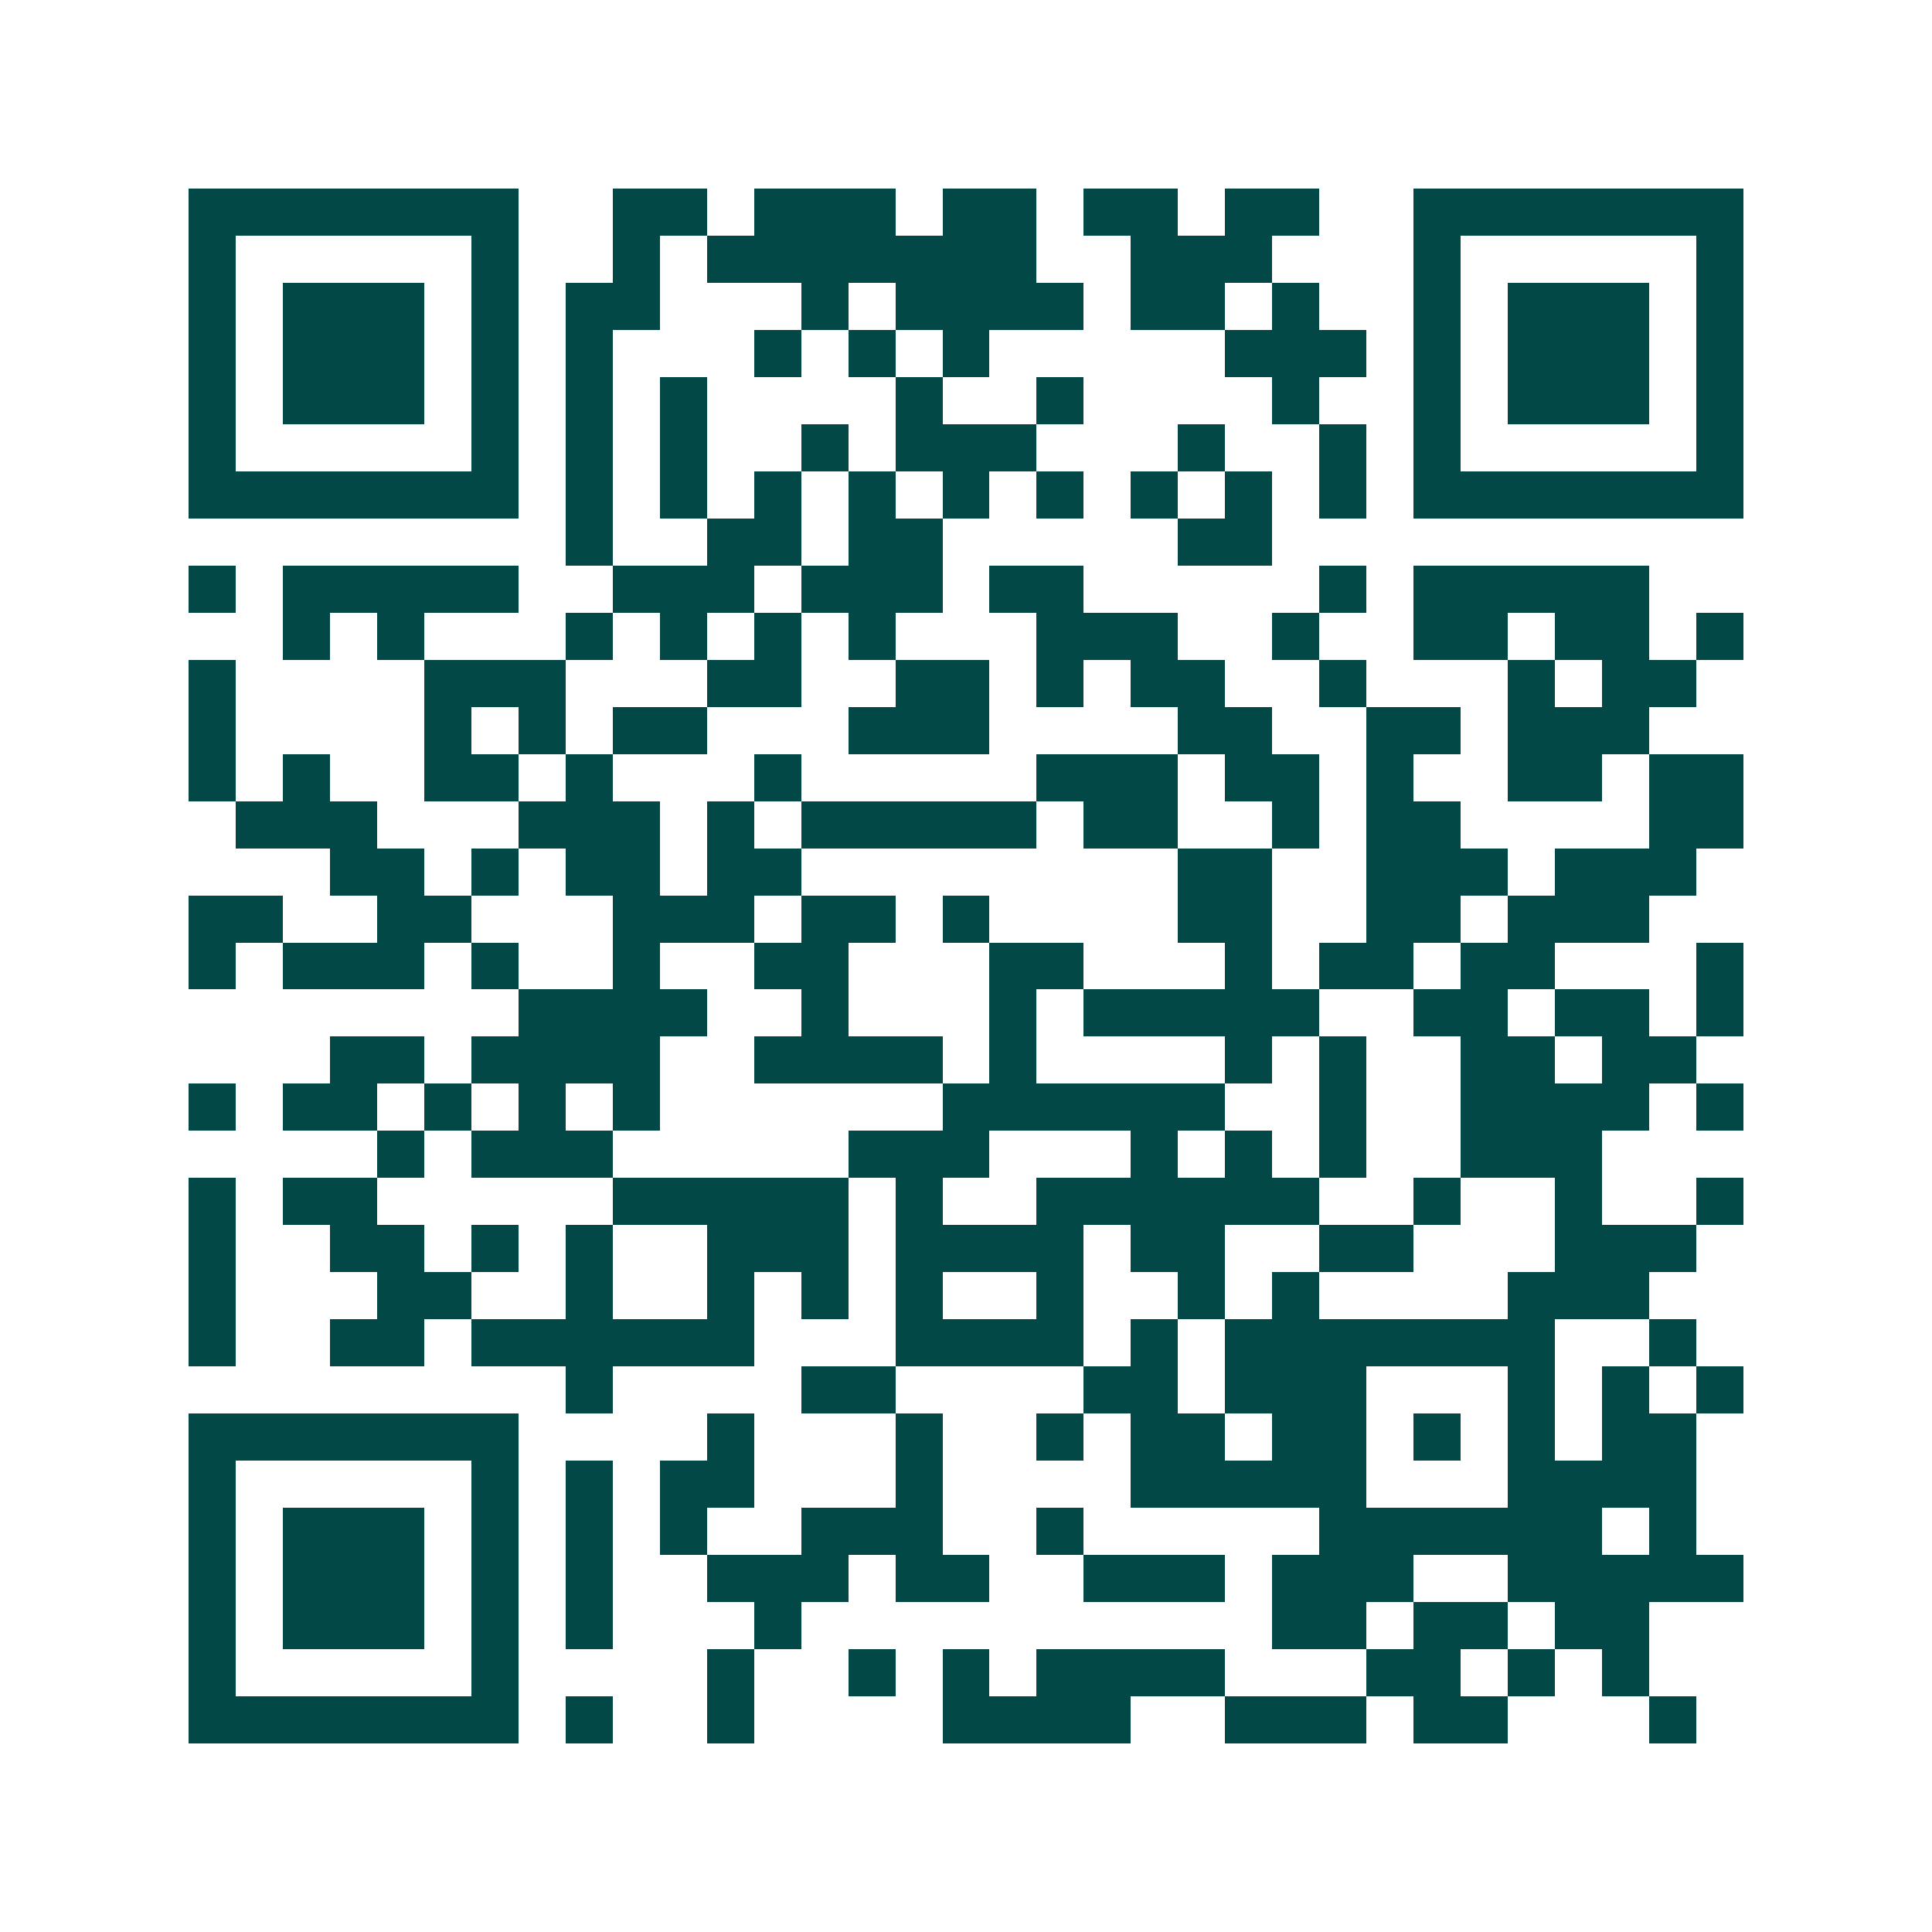 <svg xmlns="http://www.w3.org/2000/svg" width="200" height="200" viewBox="0 0 41 41" shape-rendering="crispEdges"><path fill="#ffffff" d="M0 0h41v41H0z"/><path stroke="#014847" d="M4 4.5h7m2 0h2m1 0h3m1 0h2m1 0h2m1 0h2m2 0h7M4 5.5h1m5 0h1m2 0h1m1 0h7m2 0h3m3 0h1m5 0h1M4 6.5h1m1 0h3m1 0h1m1 0h2m3 0h1m1 0h4m1 0h2m1 0h1m2 0h1m1 0h3m1 0h1M4 7.5h1m1 0h3m1 0h1m1 0h1m3 0h1m1 0h1m1 0h1m5 0h3m1 0h1m1 0h3m1 0h1M4 8.5h1m1 0h3m1 0h1m1 0h1m1 0h1m4 0h1m2 0h1m4 0h1m2 0h1m1 0h3m1 0h1M4 9.5h1m5 0h1m1 0h1m1 0h1m2 0h1m1 0h3m3 0h1m2 0h1m1 0h1m5 0h1M4 10.5h7m1 0h1m1 0h1m1 0h1m1 0h1m1 0h1m1 0h1m1 0h1m1 0h1m1 0h1m1 0h7M12 11.5h1m2 0h2m1 0h2m5 0h2M4 12.5h1m1 0h5m2 0h3m1 0h3m1 0h2m5 0h1m1 0h5M6 13.5h1m1 0h1m3 0h1m1 0h1m1 0h1m1 0h1m3 0h3m2 0h1m2 0h2m1 0h2m1 0h1M4 14.5h1m4 0h3m3 0h2m2 0h2m1 0h1m1 0h2m2 0h1m3 0h1m1 0h2M4 15.5h1m4 0h1m1 0h1m1 0h2m3 0h3m4 0h2m2 0h2m1 0h3M4 16.5h1m1 0h1m2 0h2m1 0h1m3 0h1m5 0h3m1 0h2m1 0h1m2 0h2m1 0h2M5 17.5h3m3 0h3m1 0h1m1 0h5m1 0h2m2 0h1m1 0h2m4 0h2M7 18.5h2m1 0h1m1 0h2m1 0h2m8 0h2m2 0h3m1 0h3M4 19.5h2m2 0h2m3 0h3m1 0h2m1 0h1m4 0h2m2 0h2m1 0h3M4 20.5h1m1 0h3m1 0h1m2 0h1m2 0h2m3 0h2m3 0h1m1 0h2m1 0h2m3 0h1M11 21.5h4m2 0h1m3 0h1m1 0h5m2 0h2m1 0h2m1 0h1M7 22.5h2m1 0h4m2 0h4m1 0h1m4 0h1m1 0h1m2 0h2m1 0h2M4 23.5h1m1 0h2m1 0h1m1 0h1m1 0h1m6 0h6m2 0h1m2 0h4m1 0h1M8 24.5h1m1 0h3m5 0h3m3 0h1m1 0h1m1 0h1m2 0h3M4 25.5h1m1 0h2m5 0h5m1 0h1m2 0h6m2 0h1m2 0h1m2 0h1M4 26.5h1m2 0h2m1 0h1m1 0h1m2 0h3m1 0h4m1 0h2m2 0h2m3 0h3M4 27.5h1m3 0h2m2 0h1m2 0h1m1 0h1m1 0h1m2 0h1m2 0h1m1 0h1m4 0h3M4 28.5h1m2 0h2m1 0h6m3 0h4m1 0h1m1 0h7m2 0h1M12 29.5h1m4 0h2m4 0h2m1 0h3m3 0h1m1 0h1m1 0h1M4 30.5h7m4 0h1m3 0h1m2 0h1m1 0h2m1 0h2m1 0h1m1 0h1m1 0h2M4 31.5h1m5 0h1m1 0h1m1 0h2m3 0h1m4 0h5m3 0h4M4 32.5h1m1 0h3m1 0h1m1 0h1m1 0h1m2 0h3m2 0h1m5 0h6m1 0h1M4 33.5h1m1 0h3m1 0h1m1 0h1m2 0h3m1 0h2m2 0h3m1 0h3m2 0h5M4 34.5h1m1 0h3m1 0h1m1 0h1m3 0h1m10 0h2m1 0h2m1 0h2M4 35.5h1m5 0h1m4 0h1m2 0h1m1 0h1m1 0h4m3 0h2m1 0h1m1 0h1M4 36.5h7m1 0h1m2 0h1m4 0h4m2 0h3m1 0h2m3 0h1"/></svg>

